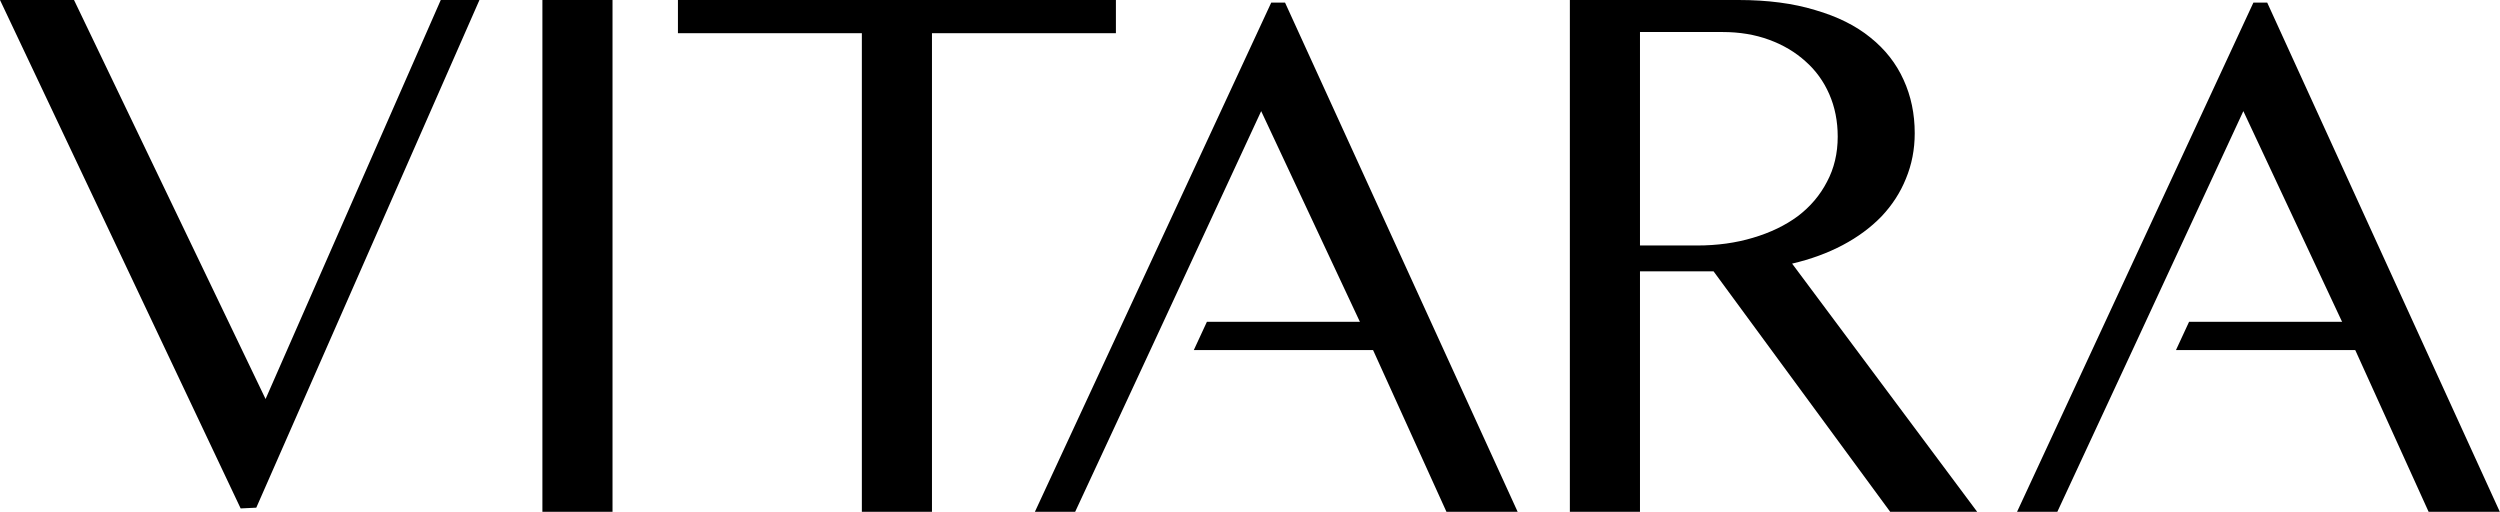 <svg width="127" height="26" viewBox="0 0 127 26" fill="none" xmlns="http://www.w3.org/2000/svg">
    <g clip-path="url(#clip0_10_31)">
        <path d="M111.204 16.349H121.674V17.784H110.539L111.204 16.349Z" fill="black"/>
        <path d="M115.174 0.132L126.991 26H123.374L119.549 17.568H108.432L104.512 26H102.466L114.473 0.132H115.174ZM108.432 17.568H119.549L113.962 5.645L108.432 17.568Z" fill="black"/>
        <path d="M79.749 0H88.314C89.793 0 91.091 0.17 92.207 0.51C93.336 0.837 94.27 1.301 95.01 1.902C95.763 2.503 96.327 3.222 96.704 4.059C97.08 4.882 97.268 5.784 97.268 6.765C97.268 7.588 97.119 8.359 96.82 9.078C96.535 9.784 96.12 10.425 95.575 11C95.03 11.562 94.374 12.046 93.609 12.451C92.843 12.856 91.987 13.17 91.039 13.392L100.441 26H96.022L87.049 13.784H83.311V26H79.749V0ZM83.311 12.471H86.212C87.237 12.471 88.184 12.34 89.054 12.078C89.936 11.817 90.695 11.451 91.331 10.98C91.967 10.497 92.46 9.915 92.811 9.235C93.174 8.556 93.356 7.791 93.356 6.941C93.356 6.157 93.213 5.438 92.927 4.784C92.642 4.131 92.24 3.575 91.721 3.118C91.201 2.647 90.585 2.281 89.871 2.02C89.158 1.758 88.372 1.627 87.516 1.627H83.311V12.471Z" fill="black"/>
        <path d="M61.31 16.349H71.78V17.784H60.645L61.31 16.349Z" fill="black"/>
        <path d="M65.28 0.132L77.097 26H73.48L69.654 17.568H58.538L54.618 26H52.572L64.579 0.132H65.28ZM58.538 17.568H69.654L64.068 5.645L58.538 17.568Z" fill="black"/>
        <path d="M56.688 0V1.686H47.344V26H43.782V1.686H34.439V0H56.688Z" fill="black"/>
        <path d="M27.554 0H31.116V26H27.554V0Z" fill="black"/>
        <path d="M3.76 0L13.491 20.27L22.391 0H24.356L13.019 25.79L12.225 25.828L0 0H3.76Z" fill="black"/>
    </g>
    <defs>
        <clipPath id="clip0_10_31">
            <rect width="127" height="26" fill="white"/>
        </clipPath>
    </defs>
</svg>